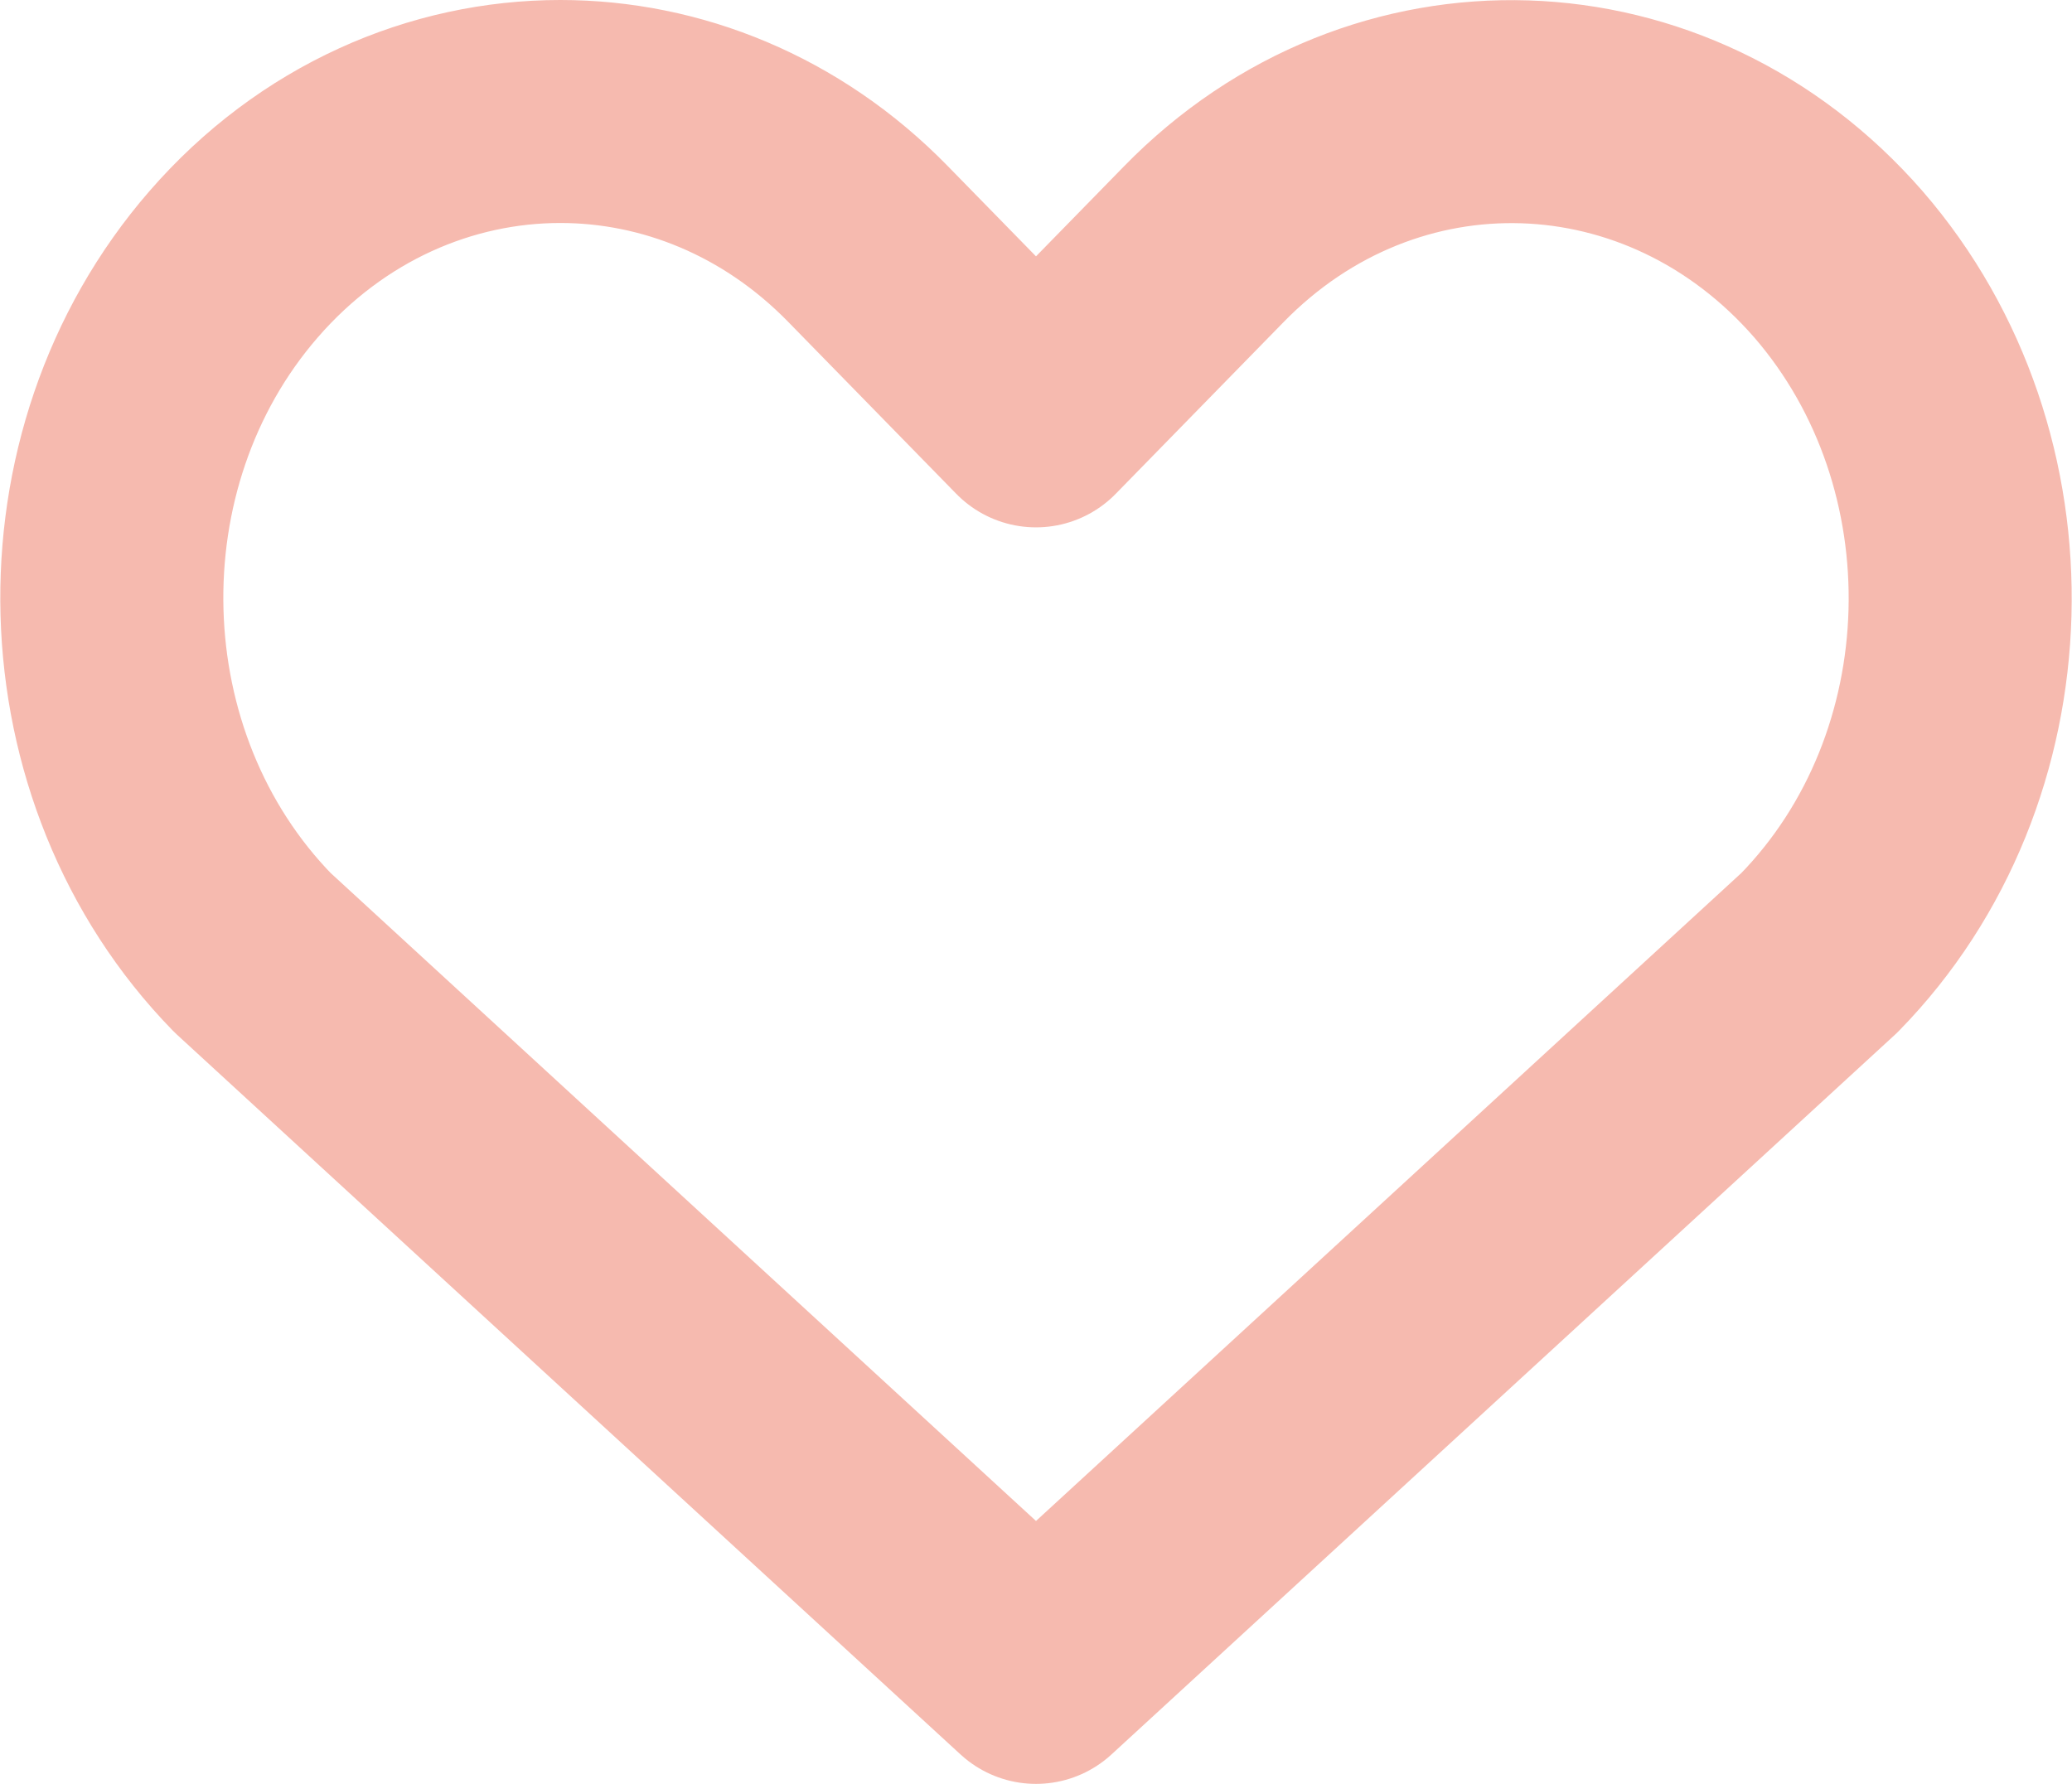<?xml version="1.0" encoding="UTF-8"?>
<svg id="_レイヤー_2" data-name="レイヤー 2" xmlns="http://www.w3.org/2000/svg" viewBox="0 0 37.16 32">
  <defs>
    <style>
      .cls-1 {
        fill: none;
        stroke: #f6baaf;
        stroke-linecap: round;
        stroke-linejoin: round;
        stroke-width: 4px;
      }
    </style>
  </defs>
  <g id="data">
    <path class="cls-1" d="M32.63,17.09l-14.05,12.91-14.05-12.91c-3.23-3.31-3.38-8.85-.34-12.35,1.58-1.82,3.72-2.74,5.86-2.74,1.98,0,3.97.79,5.52,2.38l3.01,3.08,3.01-3.08c3.23-3.31,8.33-3.14,11.38.36,3.04,3.51,2.89,9.05-.34,12.35h0Z"/>
  </g>
</svg>